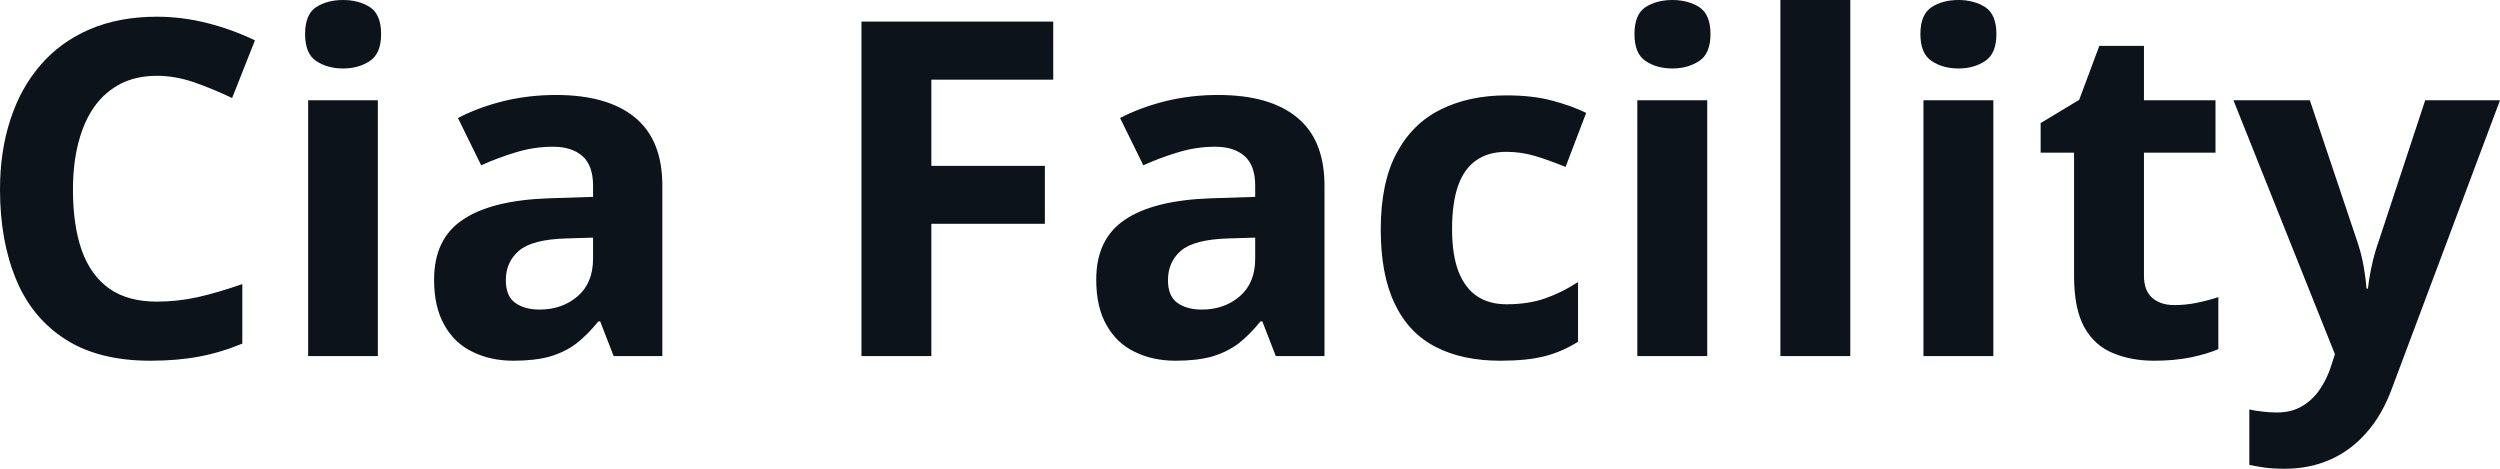 <svg fill="#0D131A" viewBox="0 0 122.67 23" height="100%" width="100%" xmlns="http://www.w3.org/2000/svg"><path preserveAspectRatio="none" d="M7.70 3.72L7.70 3.72Q6.70 3.72 5.94 4.10Q5.17 4.49 4.64 5.22Q4.12 5.95 3.85 6.99Q3.58 8.02 3.58 9.31L3.58 9.31Q3.58 11.05 4.01 12.28Q4.45 13.51 5.36 14.16Q6.27 14.80 7.70 14.80L7.70 14.80Q8.70 14.80 9.71 14.58Q10.71 14.35 11.89 13.94L11.89 13.94L11.89 16.86Q10.80 17.31 9.75 17.50Q8.69 17.70 7.38 17.70L7.38 17.70Q4.84 17.70 3.21 16.65Q1.57 15.60 0.79 13.71Q0 11.81 0 9.29L0 9.29Q0 7.42 0.51 5.87Q1.01 4.32 1.99 3.19Q2.96 2.06 4.40 1.44Q5.84 0.82 7.70 0.82L7.70 0.82Q8.93 0.82 10.16 1.13Q11.39 1.44 12.51 1.98L12.51 1.98L11.39 4.81Q10.47 4.37 9.53 4.04Q8.60 3.72 7.70 3.72ZM15.12 4.92L18.54 4.92L18.54 17.47L15.12 17.47L15.12 4.92ZM16.83 0L16.83 0Q17.60 0 18.15 0.35Q18.70 0.71 18.70 1.67L18.70 1.67Q18.70 2.63 18.15 2.99Q17.60 3.36 16.83 3.36L16.83 3.36Q16.06 3.36 15.51 2.99Q14.97 2.63 14.97 1.67L14.97 1.67Q14.97 0.71 15.51 0.35Q16.06 0 16.83 0ZM27.28 4.66L27.28 4.66Q29.81 4.66 31.15 5.76Q32.50 6.86 32.50 9.11L32.50 9.11L32.50 17.47L30.11 17.47L29.45 15.77L29.36 15.77Q28.82 16.44 28.26 16.87Q27.69 17.29 26.96 17.50Q26.23 17.70 25.19 17.70L25.19 17.70Q24.08 17.70 23.20 17.27Q22.31 16.85 21.81 15.96Q21.30 15.08 21.30 13.72L21.30 13.72Q21.30 11.72 22.71 10.78Q24.11 9.83 26.92 9.73L26.92 9.73L29.10 9.66L29.10 9.11Q29.10 8.12 28.58 7.66Q28.06 7.20 27.14 7.20L27.14 7.20Q26.23 7.20 25.36 7.46Q24.48 7.72 23.61 8.11L23.61 8.11L22.47 5.79Q23.47 5.27 24.71 4.96Q25.95 4.66 27.28 4.66ZM29.10 12.69L29.10 11.66L27.77 11.70Q26.11 11.75 25.47 12.30Q24.82 12.85 24.82 13.75L24.82 13.75Q24.82 14.53 25.28 14.86Q25.74 15.19 26.48 15.19L26.48 15.19Q27.58 15.19 28.34 14.54Q29.10 13.89 29.10 12.69L29.10 12.69ZM45.70 10.98L45.70 17.47L42.27 17.47L42.27 1.06L51.68 1.06L51.68 3.91L45.70 3.91L45.70 8.14L51.27 8.14L51.27 10.98L45.70 10.98ZM59.77 4.66L59.77 4.66Q62.30 4.66 63.64 5.76Q64.99 6.86 64.99 9.11L64.99 9.11L64.99 17.47L62.60 17.47L61.94 15.77L61.85 15.77Q61.31 16.44 60.75 16.87Q60.18 17.29 59.45 17.50Q58.72 17.70 57.68 17.70L57.68 17.70Q56.57 17.70 55.69 17.27Q54.80 16.85 54.30 15.96Q53.79 15.08 53.79 13.72L53.79 13.72Q53.79 11.72 55.20 10.78Q56.60 9.83 59.41 9.73L59.41 9.73L61.59 9.66L61.59 9.11Q61.59 8.12 61.07 7.66Q60.55 7.20 59.63 7.20L59.63 7.20Q58.72 7.20 57.85 7.46Q56.97 7.72 56.10 8.11L56.10 8.11L54.96 5.79Q55.96 5.27 57.20 4.96Q58.44 4.66 59.77 4.66ZM61.59 12.69L61.59 11.66L60.26 11.70Q58.60 11.75 57.95 12.30Q57.31 12.85 57.31 13.75L57.31 13.75Q57.31 14.53 57.77 14.86Q58.23 15.19 58.97 15.19L58.97 15.19Q60.07 15.19 60.83 14.54Q61.59 13.89 61.59 12.69L61.59 12.69ZM73.62 17.70L73.62 17.70Q71.75 17.70 70.44 17.02Q69.12 16.34 68.44 14.91Q67.75 13.49 67.75 11.26L67.75 11.26Q67.75 8.96 68.53 7.51Q69.31 6.05 70.70 5.37Q72.09 4.68 73.92 4.68L73.92 4.68Q75.22 4.68 76.17 4.94Q77.12 5.19 77.83 5.54L77.83 5.54L76.82 8.19Q76.01 7.86 75.31 7.65Q74.62 7.45 73.92 7.45L73.92 7.45Q73.02 7.45 72.43 7.87Q71.83 8.29 71.54 9.13Q71.25 9.97 71.25 11.24L71.25 11.24Q71.25 12.49 71.56 13.31Q71.88 14.13 72.47 14.53Q73.07 14.93 73.92 14.93L73.92 14.93Q74.99 14.93 75.82 14.64Q76.65 14.35 77.43 13.84L77.43 13.84L77.43 16.77Q76.65 17.26 75.79 17.48Q74.93 17.70 73.62 17.70ZM80.34 4.92L83.77 4.92L83.77 17.47L80.34 17.47L80.34 4.92ZM82.06 0L82.06 0Q82.82 0 83.38 0.35Q83.93 0.71 83.93 1.67L83.93 1.67Q83.93 2.63 83.38 2.99Q82.82 3.36 82.06 3.36L82.06 3.36Q81.29 3.36 80.74 2.99Q80.20 2.63 80.20 1.67L80.20 1.67Q80.20 0.71 80.74 0.35Q81.29 0 82.06 0ZM90.79 0L90.79 17.47L87.36 17.47L87.36 0L90.79 0ZM94.38 4.92L97.81 4.92L97.81 17.47L94.38 17.47L94.38 4.92ZM96.10 0L96.10 0Q96.86 0 97.41 0.35Q97.96 0.71 97.96 1.67L97.96 1.67Q97.96 2.63 97.41 2.99Q96.86 3.36 96.10 3.36L96.10 3.36Q95.32 3.36 94.78 2.99Q94.23 2.63 94.23 1.67L94.23 1.67Q94.23 0.71 94.78 0.35Q95.32 0 96.10 0ZM106.69 14.97L106.69 14.97Q107.25 14.97 107.78 14.86Q108.32 14.75 108.85 14.58L108.85 14.58L108.85 17.13Q108.30 17.37 107.48 17.54Q106.67 17.70 105.70 17.70L105.70 17.70Q104.58 17.70 103.69 17.33Q102.79 16.97 102.28 16.07Q101.77 15.16 101.77 13.54L101.77 13.54L101.77 7.49L100.13 7.49L100.13 6.04L102.02 4.90L103.01 2.25L105.20 2.25L105.20 4.92L108.71 4.92L108.71 7.49L105.20 7.49L105.20 13.54Q105.20 14.26 105.61 14.62Q106.02 14.97 106.69 14.97ZM114.57 17.38L109.59 4.92L113.34 4.92L115.71 11.98Q115.82 12.32 115.90 12.67Q115.98 13.02 116.03 13.39Q116.09 13.76 116.12 14.16L116.12 14.16L116.19 14.16Q116.26 13.56 116.38 13.03Q116.49 12.50 116.67 11.98L116.67 11.98L119.00 4.92L122.67 4.92L117.36 19.08Q116.88 20.38 116.10 21.25Q115.33 22.12 114.32 22.56Q113.32 23 112.11 23L112.11 23Q111.53 23 111.10 22.94Q110.68 22.88 110.37 22.81L110.37 22.81L110.37 20.09Q110.61 20.15 110.97 20.19Q111.33 20.24 111.72 20.24L111.72 20.24Q112.44 20.24 112.96 19.93Q113.47 19.63 113.82 19.12Q114.17 18.61 114.37 18.00L114.37 18.00L114.57 17.38Z"></path></svg>